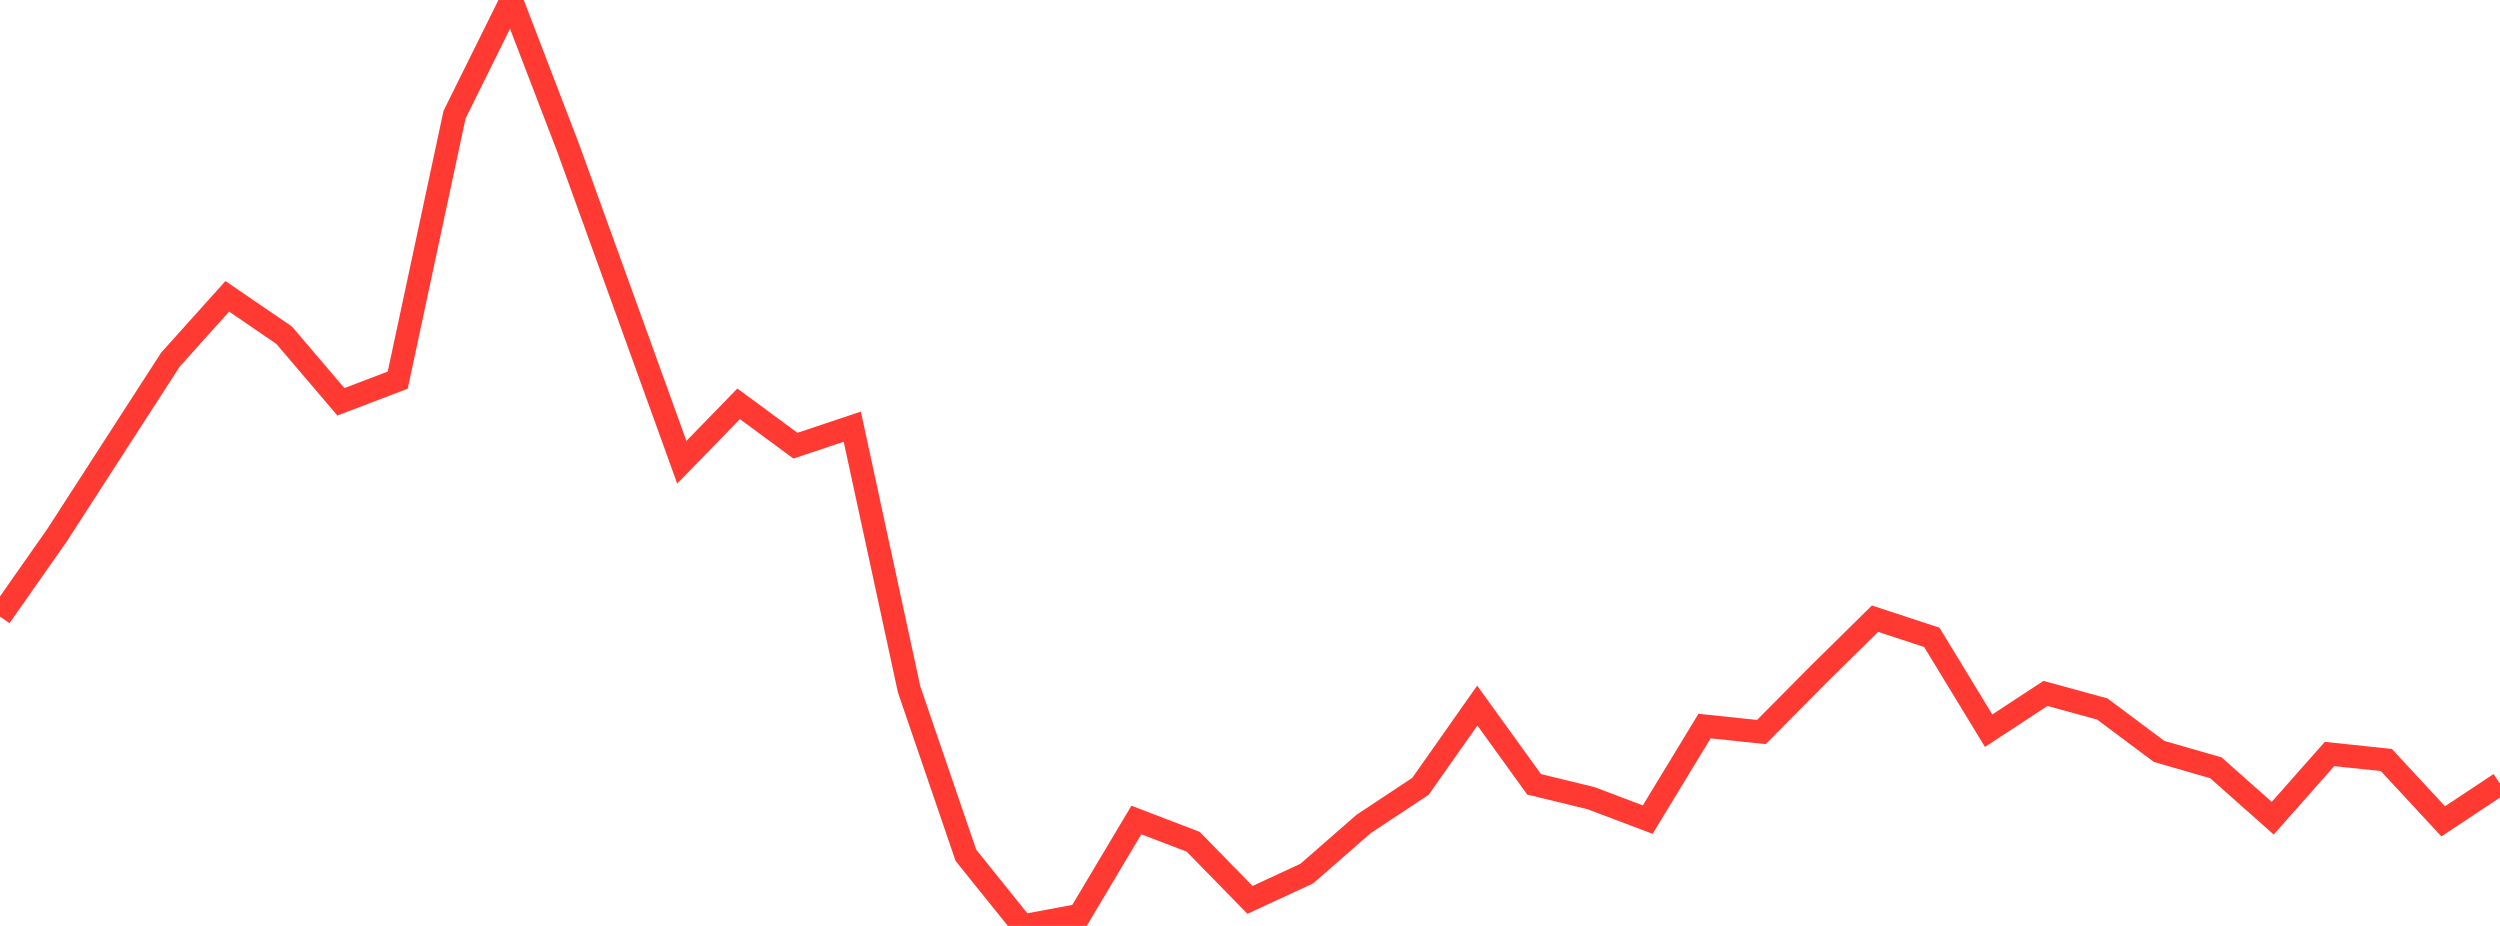 <?xml version="1.0" standalone="no"?>
<!DOCTYPE svg PUBLIC "-//W3C//DTD SVG 1.1//EN" "http://www.w3.org/Graphics/SVG/1.1/DTD/svg11.dtd">

<svg width="135" height="50" viewBox="0 0 135 50" preserveAspectRatio="none" 
  xmlns="http://www.w3.org/2000/svg"
  xmlns:xlink="http://www.w3.org/1999/xlink">


<polyline points="0.0, 33.293 3.068, 28.918 6.136, 24.168 9.205, 19.417 12.273, 16.002 15.341, 18.098 18.409, 21.697 21.477, 20.527 24.545, 6.192 27.614, 0.0 30.682, 7.991 33.75, 16.472 36.818, 24.962 39.886, 21.806 42.955, 24.067 46.023, 23.04 49.091, 37.225 52.159, 46.188 55.227, 50.0 58.295, 49.428 61.364, 44.279 64.432, 45.455 67.5, 48.594 70.568, 47.172 73.636, 44.493 76.705, 42.461 79.773, 38.1 82.841, 42.353 85.909, 43.099 88.977, 44.258 92.045, 39.207 95.114, 39.53 98.182, 36.434 101.25, 33.409 104.318, 34.417 107.386, 39.458 110.455, 37.445 113.523, 38.285 116.591, 40.576 119.659, 41.462 122.727, 44.183 125.795, 40.715 128.864, 41.04 131.932, 44.352 135.0, 42.319" fill="none" stroke="#ff3a33" stroke-width="1.25"/>

</svg>